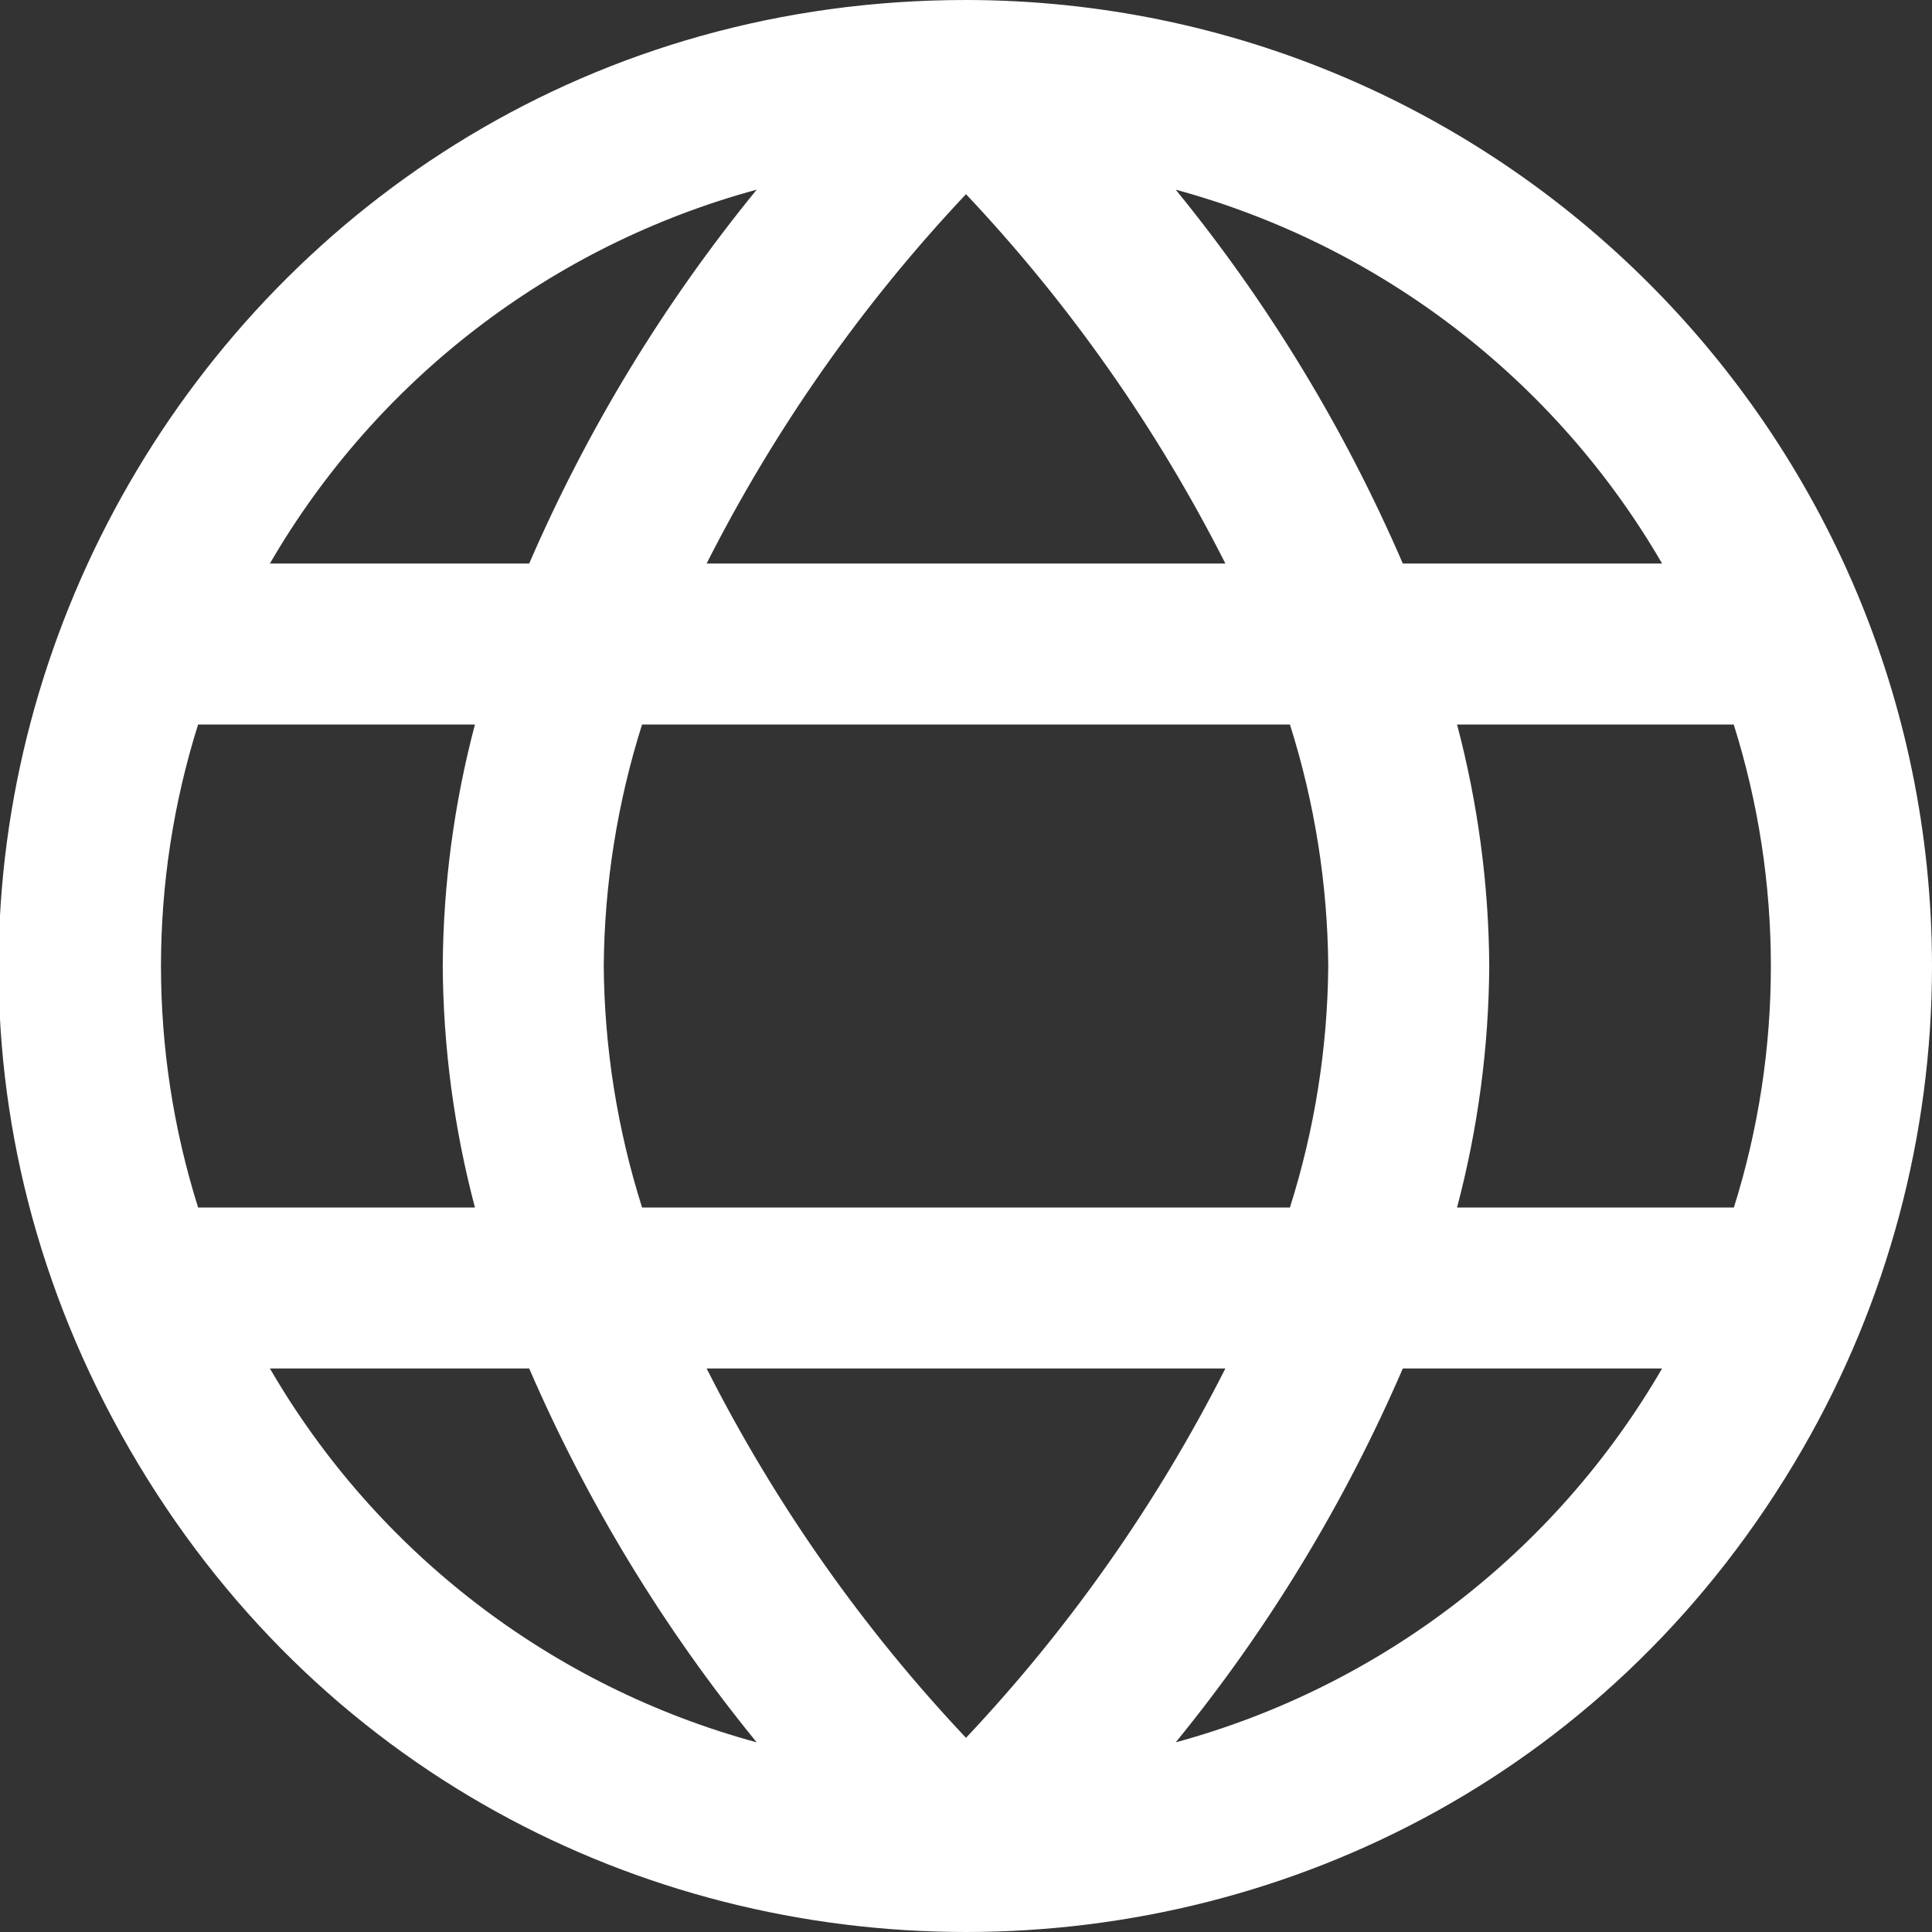 <?xml version="1.0" encoding="UTF-8"?> <svg xmlns="http://www.w3.org/2000/svg" viewBox="0 0 24.00 24.00"><rect x="0" y="0" width="24.00" height="24.00" fill="#333333" stroke="none"/><path fill="#ffffff" stroke="none" fill-opacity="1" stroke-width="1" stroke-opacity="1" color="rgb(51, 51, 51)" id="tSvg24b423b1b4" title="Path 5" d="M12 0C2.762 0 -3.011 10 1.608 18C6.226 26 17.773 26 22.392 18C23.445 16.176 24 14.106 24 12C23.993 5.376 18.624 0.007 12 0ZM20.647 7C19.573 7 18.5 7 17.426 7C16.705 5.329 15.756 3.766 14.605 2.356C17.151 3.049 19.322 4.718 20.647 7ZM16.5 12C16.492 13.018 16.331 14.029 16.024 15C13.341 15 10.659 15 7.976 15C7.669 14.029 7.508 13.018 7.5 12C7.508 10.982 7.669 9.971 7.976 9C10.659 9 13.341 9 16.024 9C16.331 9.971 16.492 10.982 16.5 12ZM8.778 17C10.926 17 13.074 17 15.222 17C14.373 18.676 13.288 20.221 12 21.588C10.711 20.221 9.626 18.676 8.778 17ZM8.778 7C9.627 5.324 10.712 3.779 12 2.412C13.289 3.779 14.374 5.324 15.222 7C13.074 7 10.926 7 8.778 7ZM9.4 2.356C8.248 3.766 7.297 5.329 6.574 7C5.5 7 4.427 7 3.353 7C4.679 4.716 6.852 3.048 9.4 2.356ZM2.461 9C3.607 9 4.754 9 5.9 9C5.641 9.979 5.506 10.987 5.5 12C5.506 13.013 5.641 14.021 5.9 15C4.754 15 3.607 15 2.461 15C1.846 13.047 1.846 10.953 2.461 9ZM3.353 17C4.427 17 5.5 17 6.574 17C7.297 18.671 8.248 20.234 9.4 21.644C6.852 20.952 4.679 19.284 3.353 17ZM14.605 21.644C15.756 20.234 16.705 18.671 17.426 17C18.5 17 19.573 17 20.647 17C19.322 19.282 17.151 20.951 14.605 21.644ZM21.539 15C20.393 15 19.246 15 18.1 15C18.359 14.021 18.494 13.013 18.5 12C18.494 10.987 18.359 9.979 18.1 9C19.246 9 20.391 9 21.537 9C22.152 10.953 22.152 13.047 21.539 15Z"></path></svg> 